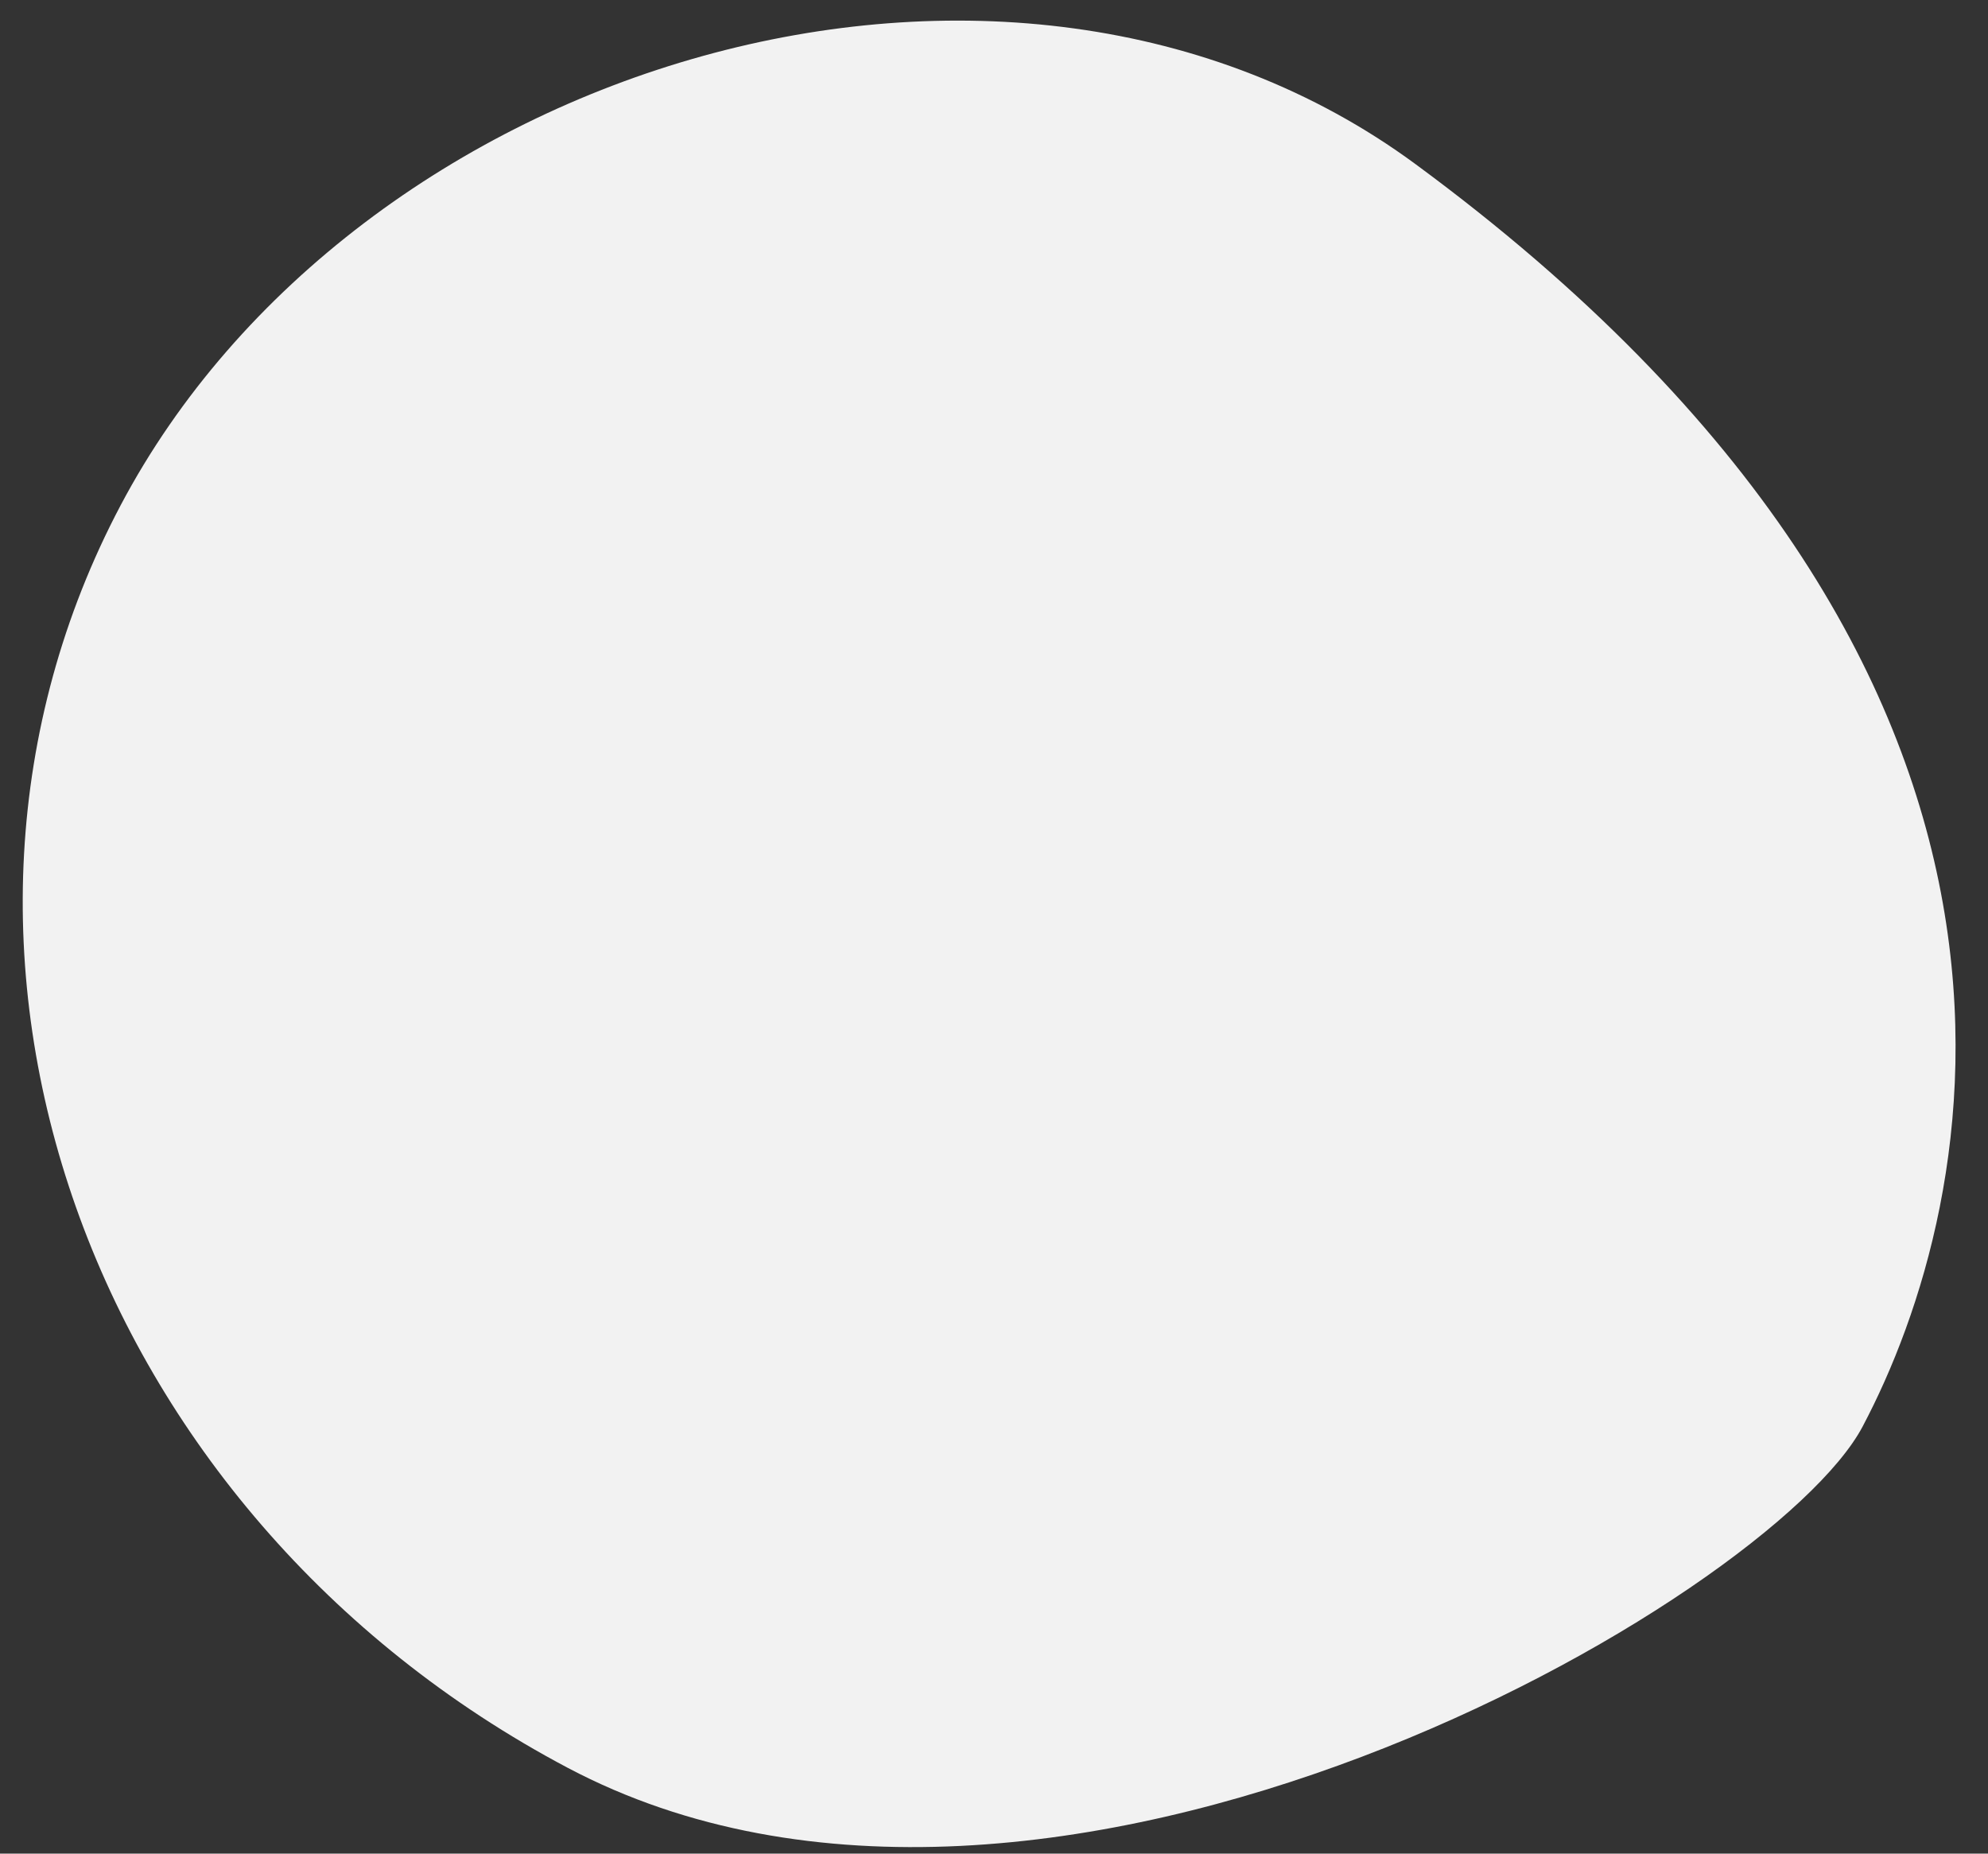 <svg width="59" height="55" viewBox="0 0 59 55" fill="none" xmlns="http://www.w3.org/2000/svg">
<rect x="0" y="0" width="59" height="55" fill="#333333" stroke="none"/>
<path d="M55.279 42.328C52.591 47.413 31.127 60.003 16.85 52.455C2.574 44.907 -3.368 28.136 3.579 14.995C10.526 1.855 29.895 -4.045 42.008 4.869C62.556 19.991 58.771 35.724 55.279 42.328Z" fill="#F5F5F5" fill-opacity="0.98"/>
</svg>
